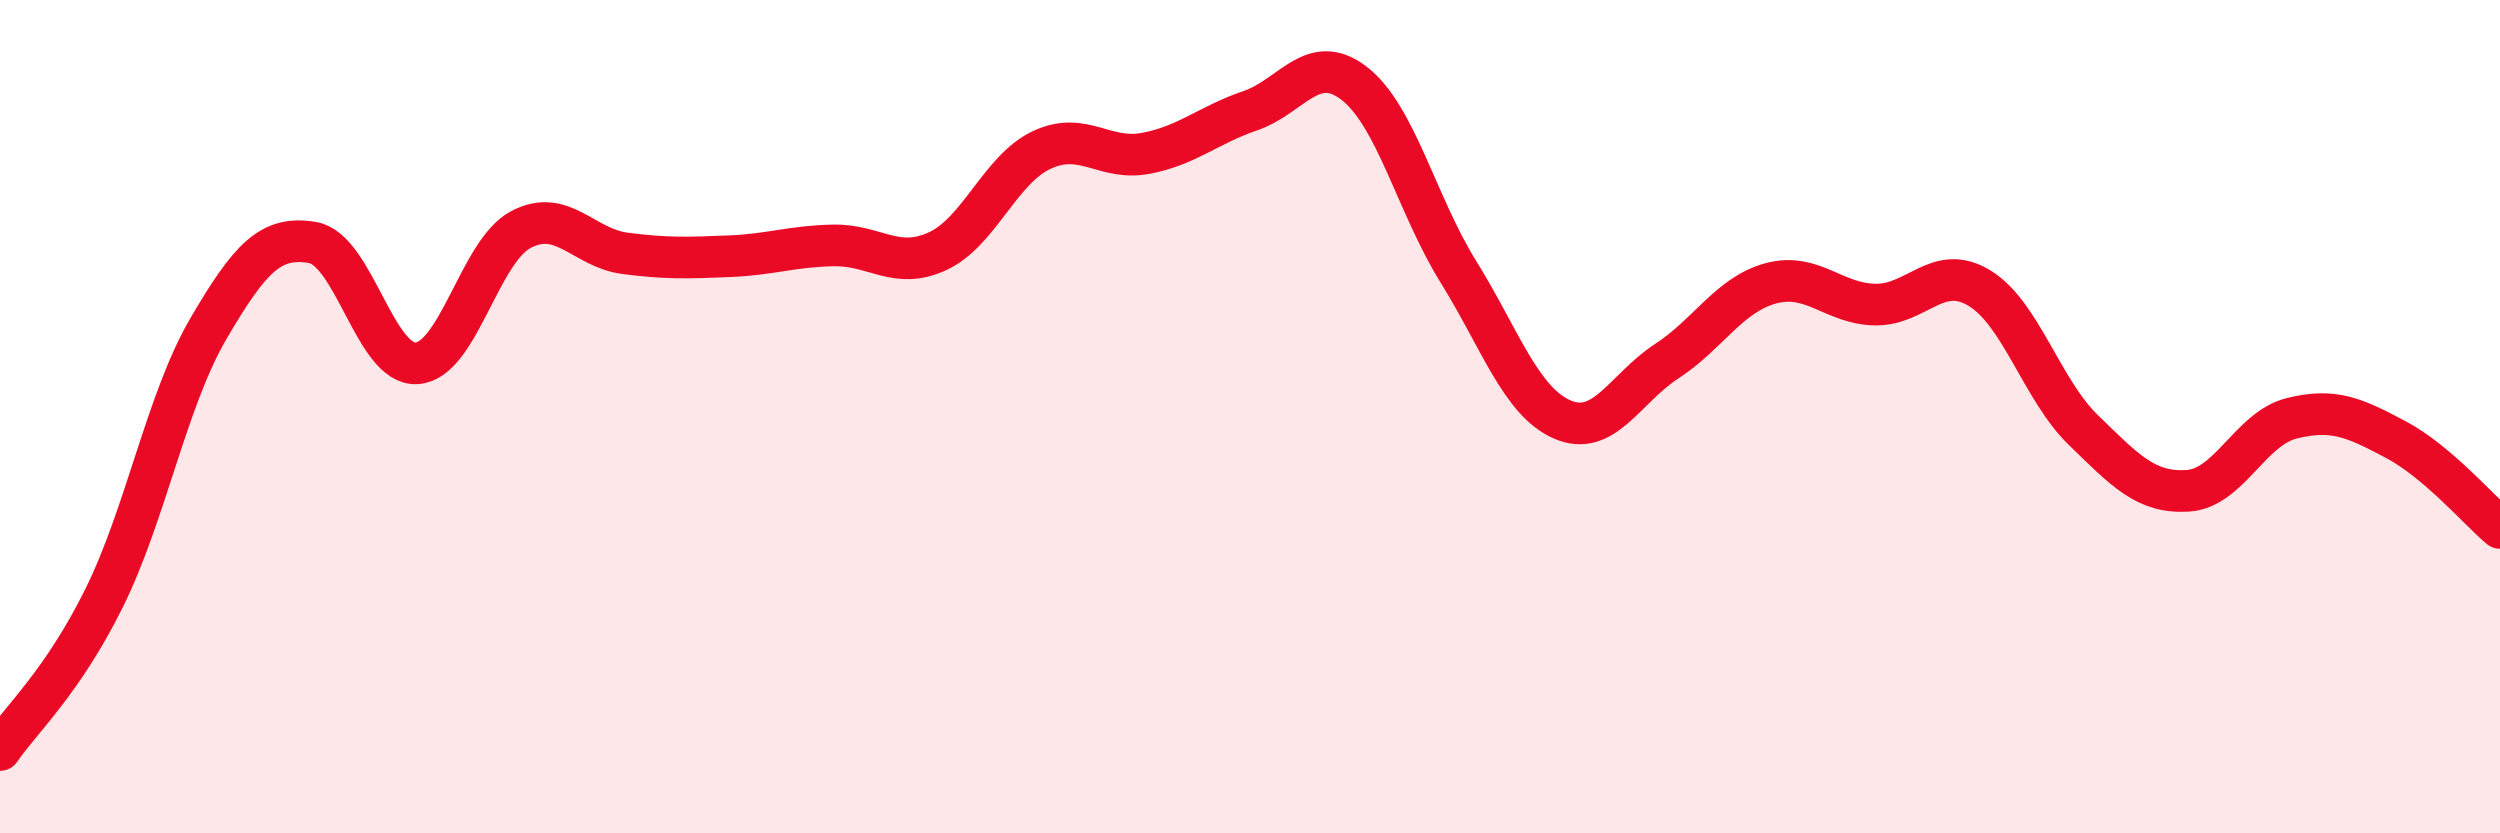 
    <svg width="60" height="20" viewBox="0 0 60 20" xmlns="http://www.w3.org/2000/svg">
      <path
        d="M 0,18 C 0.5,17.27 1.5,16.37 2.5,14.35 C 3.5,12.33 4,9.6 5,7.89 C 6,6.18 6.5,5.65 7.5,5.82 C 8.5,5.99 9,8.78 10,8.72 C 11,8.66 11.5,6.04 12.5,5.51 C 13.5,4.98 14,5.95 15,6.08 C 16,6.21 16.5,6.19 17.5,6.15 C 18.5,6.11 19,5.91 20,5.89 C 21,5.87 21.5,6.49 22.5,6.03 C 23.5,5.57 24,4.07 25,3.6 C 26,3.13 26.5,3.87 27.5,3.68 C 28.5,3.49 29,3 30,2.66 C 31,2.32 31.5,1.23 32.5,2 C 33.5,2.77 34,4.91 35,6.52 C 36,8.13 36.5,9.64 37.5,10.07 C 38.5,10.5 39,9.32 40,8.67 C 41,8.02 41.5,7.07 42.5,6.8 C 43.5,6.53 44,7.29 45,7.31 C 46,7.33 46.5,6.31 47.5,6.91 C 48.5,7.51 49,9.35 50,10.32 C 51,11.29 51.5,11.84 52.5,11.78 C 53.5,11.72 54,10.29 55,10.04 C 56,9.79 56.5,10.02 57.5,10.55 C 58.5,11.08 59.5,12.25 60,12.67L60 20L0 20Z"
        fill="#EB0A25"
        opacity="0.1"
        stroke-linecap="round"
        stroke-linejoin="round"
      />
      <path
        d="M 0,18 C 0.5,17.27 1.5,16.37 2.5,14.35 C 3.5,12.33 4,9.6 5,7.89 C 6,6.18 6.5,5.65 7.5,5.82 C 8.5,5.99 9,8.78 10,8.72 C 11,8.66 11.5,6.04 12.5,5.51 C 13.5,4.98 14,5.95 15,6.08 C 16,6.21 16.5,6.19 17.5,6.15 C 18.5,6.11 19,5.91 20,5.89 C 21,5.87 21.5,6.49 22.5,6.03 C 23.5,5.57 24,4.07 25,3.6 C 26,3.13 26.5,3.87 27.5,3.68 C 28.5,3.49 29,3 30,2.66 C 31,2.32 31.5,1.23 32.5,2 C 33.5,2.77 34,4.91 35,6.52 C 36,8.13 36.5,9.64 37.5,10.07 C 38.5,10.5 39,9.32 40,8.67 C 41,8.02 41.5,7.07 42.5,6.8 C 43.5,6.53 44,7.29 45,7.31 C 46,7.33 46.5,6.31 47.5,6.91 C 48.5,7.51 49,9.35 50,10.32 C 51,11.29 51.5,11.84 52.5,11.78 C 53.5,11.72 54,10.29 55,10.04 C 56,9.79 56.5,10.02 57.5,10.55 C 58.5,11.08 59.5,12.25 60,12.67"
        stroke="#EB0A25"
        stroke-width="1"
        fill="none"
        stroke-linecap="round"
        stroke-linejoin="round"
      />
    </svg>
  